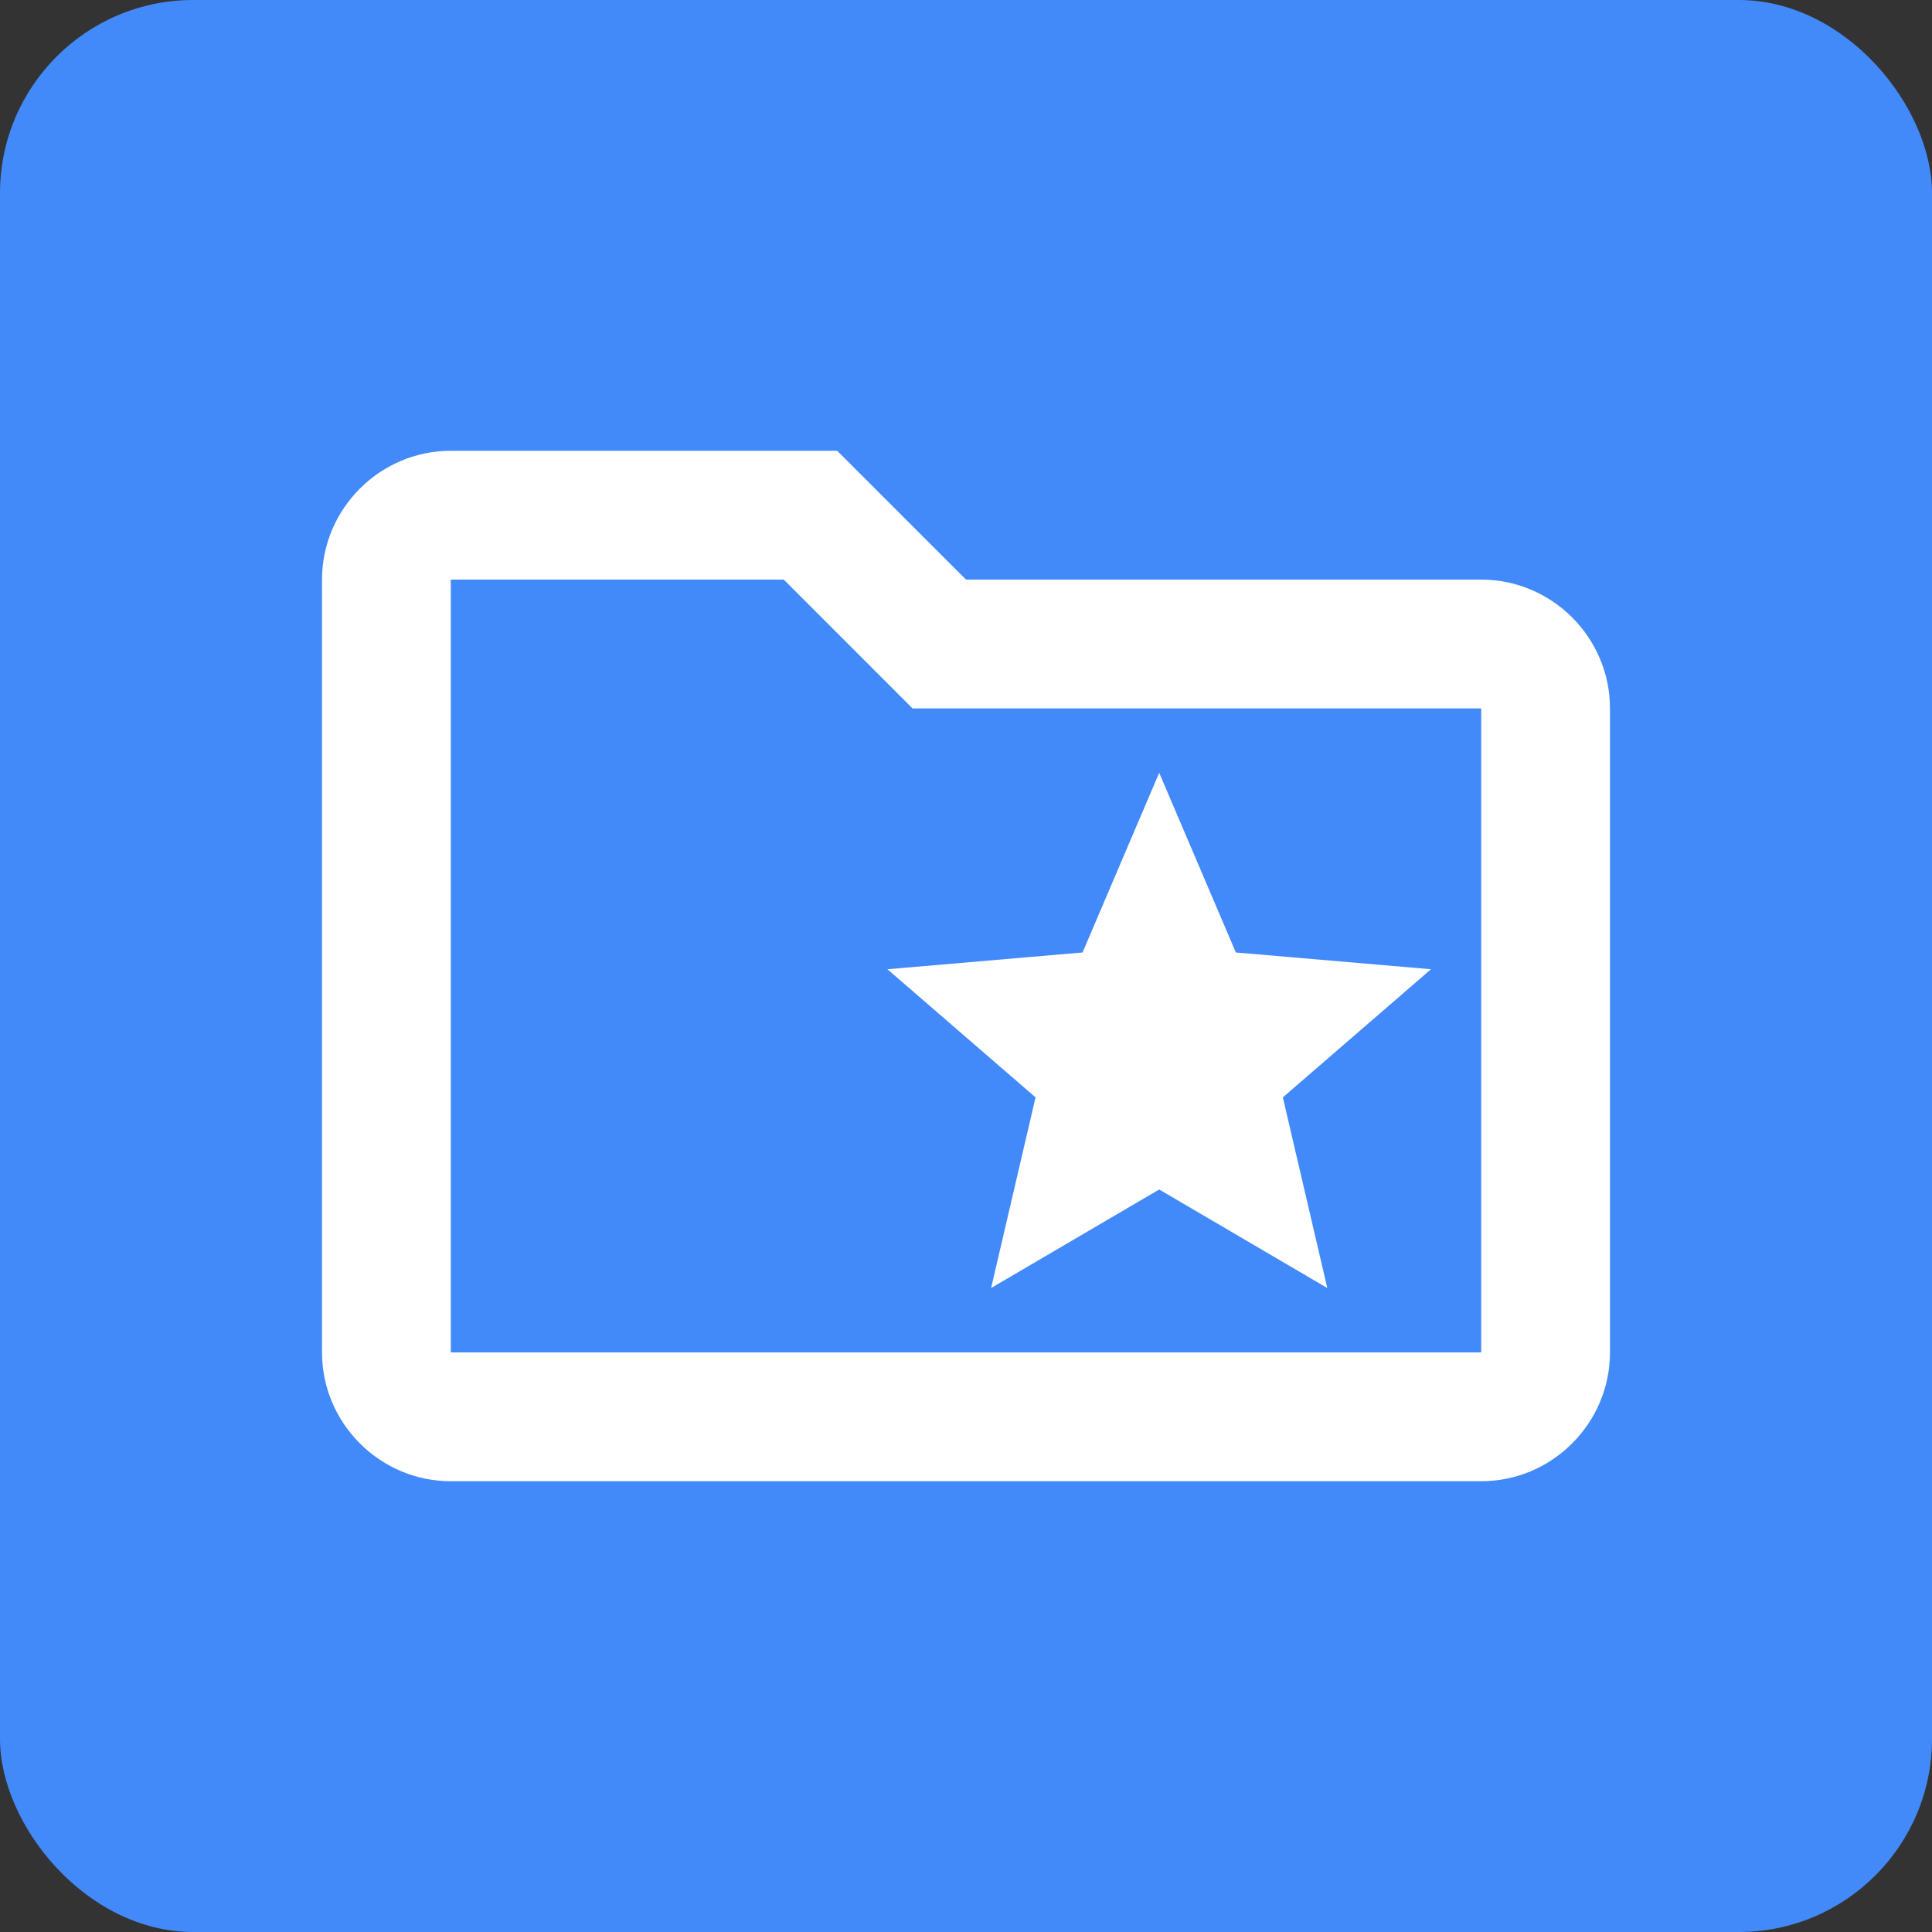 <svg xmlns="http://www.w3.org/2000/svg" width="40" height="40" viewBox="0 0 40 40" fill="none"><rect x="0" y="0" width="40" height="40" fill="#333333" stroke="none"/><rect width="40" height="40" rx="4" fill="#428AFA"></rect><path d="M30.667 12H20L17.333 9.333H9.333C7.867 9.333 6.667 10.533 6.667 12V28C6.667 29.467 7.867 30.667 9.333 30.667H30.667C32.133 30.667 33.333 29.467 33.333 28V14.667C33.333 13.2 32.133 12 30.667 12ZM30.667 28H9.333V12H16.227L18.893 14.667H30.667V28ZM21.44 22.72L20.52 26.667L24 24.627L27.48 26.667L26.56 22.72L29.627 20.067L25.587 19.72L24 16L22.413 19.72L18.373 20.067L21.44 22.72Z" fill="white"></path></svg>